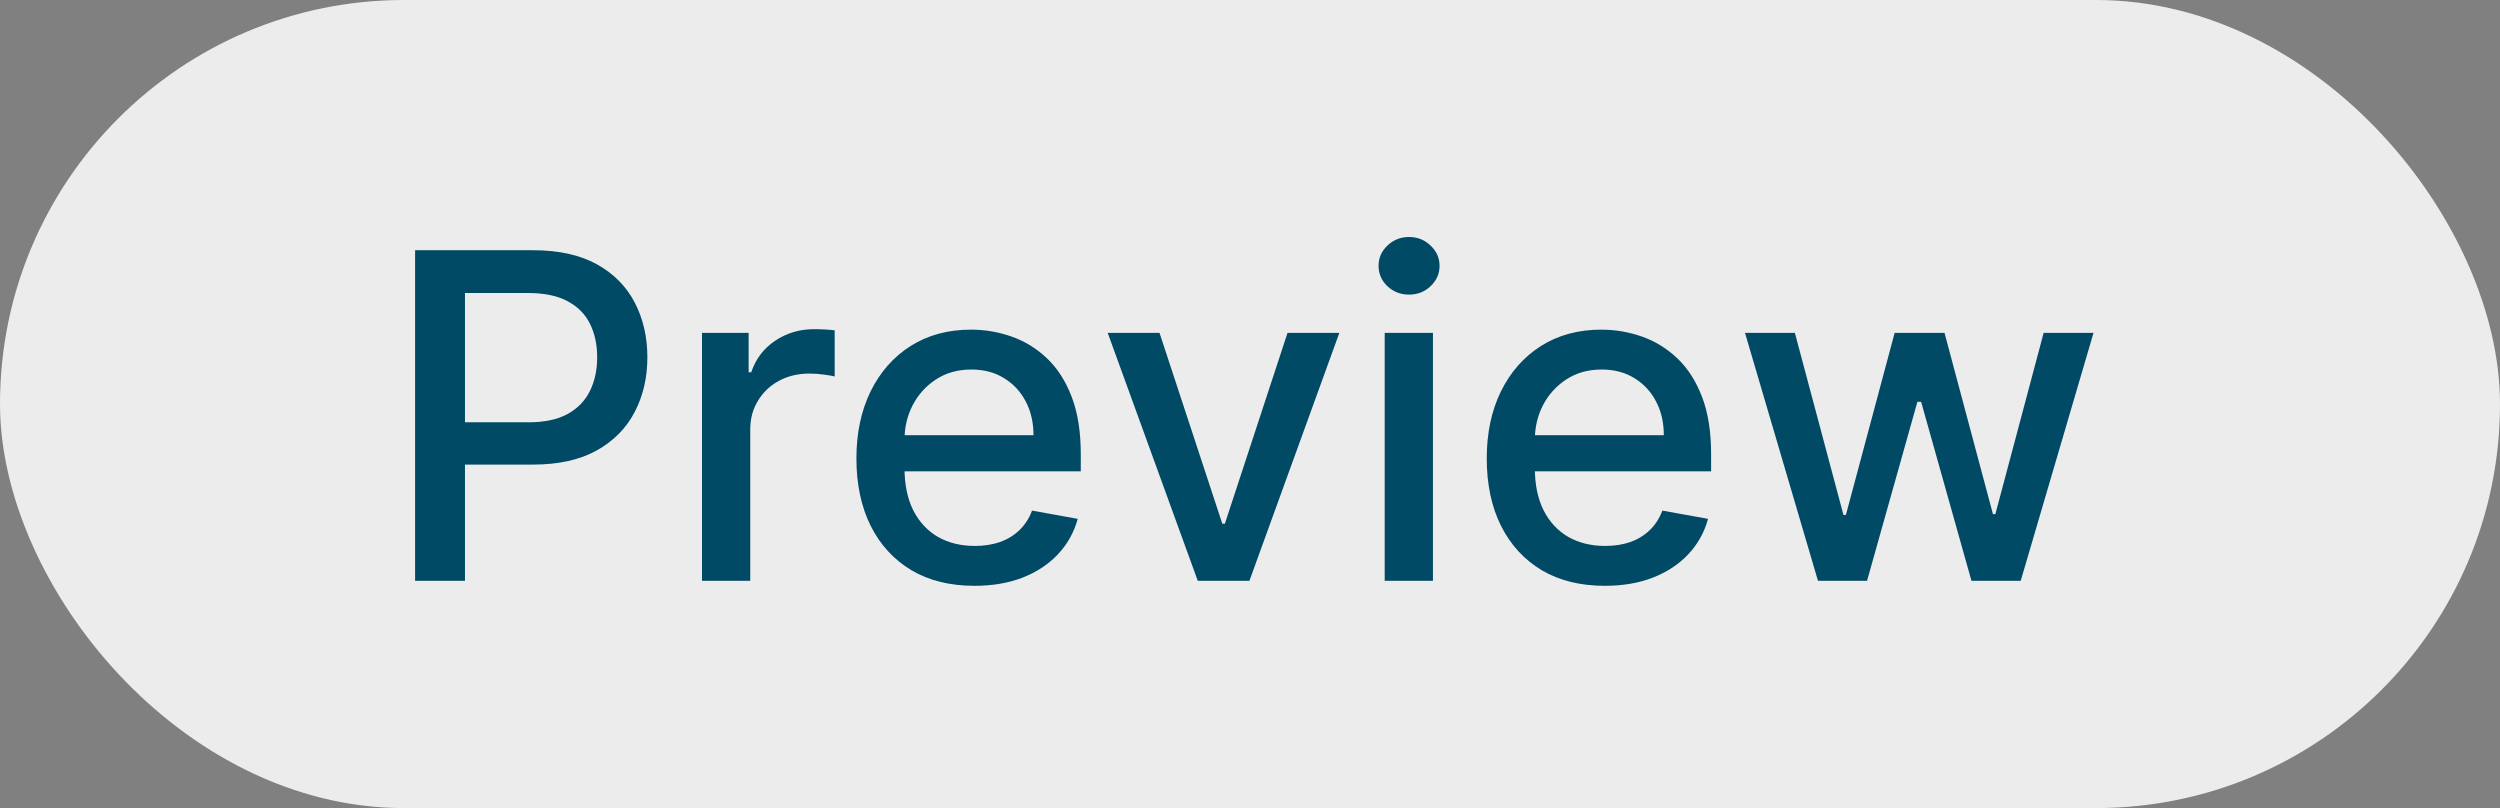 <svg xmlns="http://www.w3.org/2000/svg" width="99" height="32" viewBox="0 0 99 32" fill="none"><rect x="0" y="0" width="99" height="32" fill="#808080" stroke="none"/><rect width="99" height="32" rx="16" fill="#ECECEC"></rect><path d="M16.438 23V9.909H21.104C22.123 9.909 22.967 10.095 23.636 10.465C24.305 10.836 24.805 11.343 25.138 11.986C25.47 12.626 25.636 13.346 25.636 14.147C25.636 14.952 25.468 15.677 25.131 16.32C24.799 16.959 24.296 17.467 23.623 17.842C22.954 18.212 22.112 18.398 21.098 18.398H17.889V16.723H20.919C21.562 16.723 22.084 16.612 22.485 16.391C22.886 16.165 23.18 15.858 23.367 15.47C23.555 15.082 23.648 14.641 23.648 14.147C23.648 13.653 23.555 13.214 23.367 12.83C23.18 12.447 22.884 12.146 22.479 11.929C22.078 11.712 21.55 11.603 20.893 11.603H18.413V23H16.438ZM27.799 23V13.182H29.646V14.742H29.748C29.927 14.213 30.242 13.798 30.694 13.495C31.15 13.188 31.666 13.035 32.241 13.035C32.36 13.035 32.501 13.039 32.663 13.048C32.829 13.056 32.959 13.067 33.053 13.079V14.908C32.976 14.886 32.84 14.863 32.644 14.837C32.448 14.807 32.252 14.793 32.056 14.793C31.604 14.793 31.201 14.889 30.848 15.08C30.498 15.268 30.221 15.53 30.017 15.867C29.812 16.199 29.71 16.578 29.71 17.004V23H27.799ZM38.587 23.198C37.619 23.198 36.786 22.991 36.087 22.578C35.393 22.16 34.856 21.575 34.477 20.82C34.102 20.062 33.914 19.173 33.914 18.155C33.914 17.149 34.102 16.263 34.477 15.496C34.856 14.729 35.384 14.13 36.062 13.7C36.744 13.269 37.541 13.054 38.452 13.054C39.006 13.054 39.543 13.146 40.063 13.329C40.583 13.512 41.05 13.8 41.463 14.192C41.876 14.584 42.202 15.093 42.441 15.72C42.68 16.342 42.799 17.098 42.799 17.989V18.666H34.994V17.234H40.926C40.926 16.732 40.824 16.286 40.619 15.898C40.415 15.506 40.127 15.197 39.756 14.972C39.39 14.746 38.959 14.633 38.465 14.633C37.928 14.633 37.459 14.765 37.059 15.029C36.663 15.289 36.356 15.63 36.139 16.052C35.925 16.47 35.819 16.923 35.819 17.413V18.532C35.819 19.188 35.934 19.746 36.164 20.207C36.398 20.667 36.724 21.018 37.142 21.261C37.56 21.5 38.048 21.619 38.606 21.619C38.968 21.619 39.298 21.568 39.597 21.466C39.895 21.359 40.153 21.202 40.37 20.993C40.587 20.784 40.754 20.526 40.869 20.22L42.678 20.546C42.533 21.078 42.273 21.545 41.898 21.945C41.527 22.342 41.06 22.651 40.498 22.872C39.94 23.09 39.303 23.198 38.587 23.198ZM53.038 13.182L49.477 23H47.432L43.865 13.182H45.917L48.403 20.737H48.505L50.986 13.182H53.038ZM54.834 23V13.182H56.745V23H54.834ZM55.799 11.667C55.466 11.667 55.181 11.556 54.942 11.335C54.708 11.109 54.591 10.84 54.591 10.529C54.591 10.214 54.708 9.945 54.942 9.724C55.181 9.498 55.466 9.385 55.799 9.385C56.131 9.385 56.415 9.498 56.649 9.724C56.888 9.945 57.007 10.214 57.007 10.529C57.007 10.84 56.888 11.109 56.649 11.335C56.415 11.556 56.131 11.667 55.799 11.667ZM63.548 23.198C62.58 23.198 61.747 22.991 61.048 22.578C60.354 22.16 59.817 21.575 59.438 20.82C59.062 20.062 58.875 19.173 58.875 18.155C58.875 17.149 59.062 16.263 59.438 15.496C59.817 14.729 60.345 14.13 61.023 13.7C61.705 13.269 62.501 13.054 63.413 13.054C63.967 13.054 64.504 13.146 65.024 13.329C65.544 13.512 66.011 13.8 66.424 14.192C66.837 14.584 67.163 15.093 67.402 15.72C67.641 16.342 67.76 17.098 67.76 17.989V18.666H59.955V17.234H65.887C65.887 16.732 65.785 16.286 65.58 15.898C65.376 15.506 65.088 15.197 64.717 14.972C64.351 14.746 63.92 14.633 63.426 14.633C62.889 14.633 62.42 14.765 62.02 15.029C61.624 15.289 61.317 15.63 61.099 16.052C60.886 16.47 60.78 16.923 60.78 17.413V18.532C60.78 19.188 60.895 19.746 61.125 20.207C61.359 20.667 61.685 21.018 62.103 21.261C62.521 21.5 63.008 21.619 63.567 21.619C63.929 21.619 64.259 21.568 64.558 21.466C64.856 21.359 65.114 21.202 65.331 20.993C65.548 20.784 65.715 20.526 65.829 20.22L67.638 20.546C67.494 21.078 67.234 21.545 66.859 21.945C66.488 22.342 66.021 22.651 65.459 22.872C64.901 23.09 64.263 23.198 63.548 23.198ZM71.992 23L69.102 13.182H71.077L73.001 20.392H73.097L75.028 13.182H77.003L78.921 20.36H79.016L80.928 13.182H82.903L80.02 23H78.07L76.076 15.911H75.929L73.935 23H71.992Z" fill="#004A66"></path></svg>